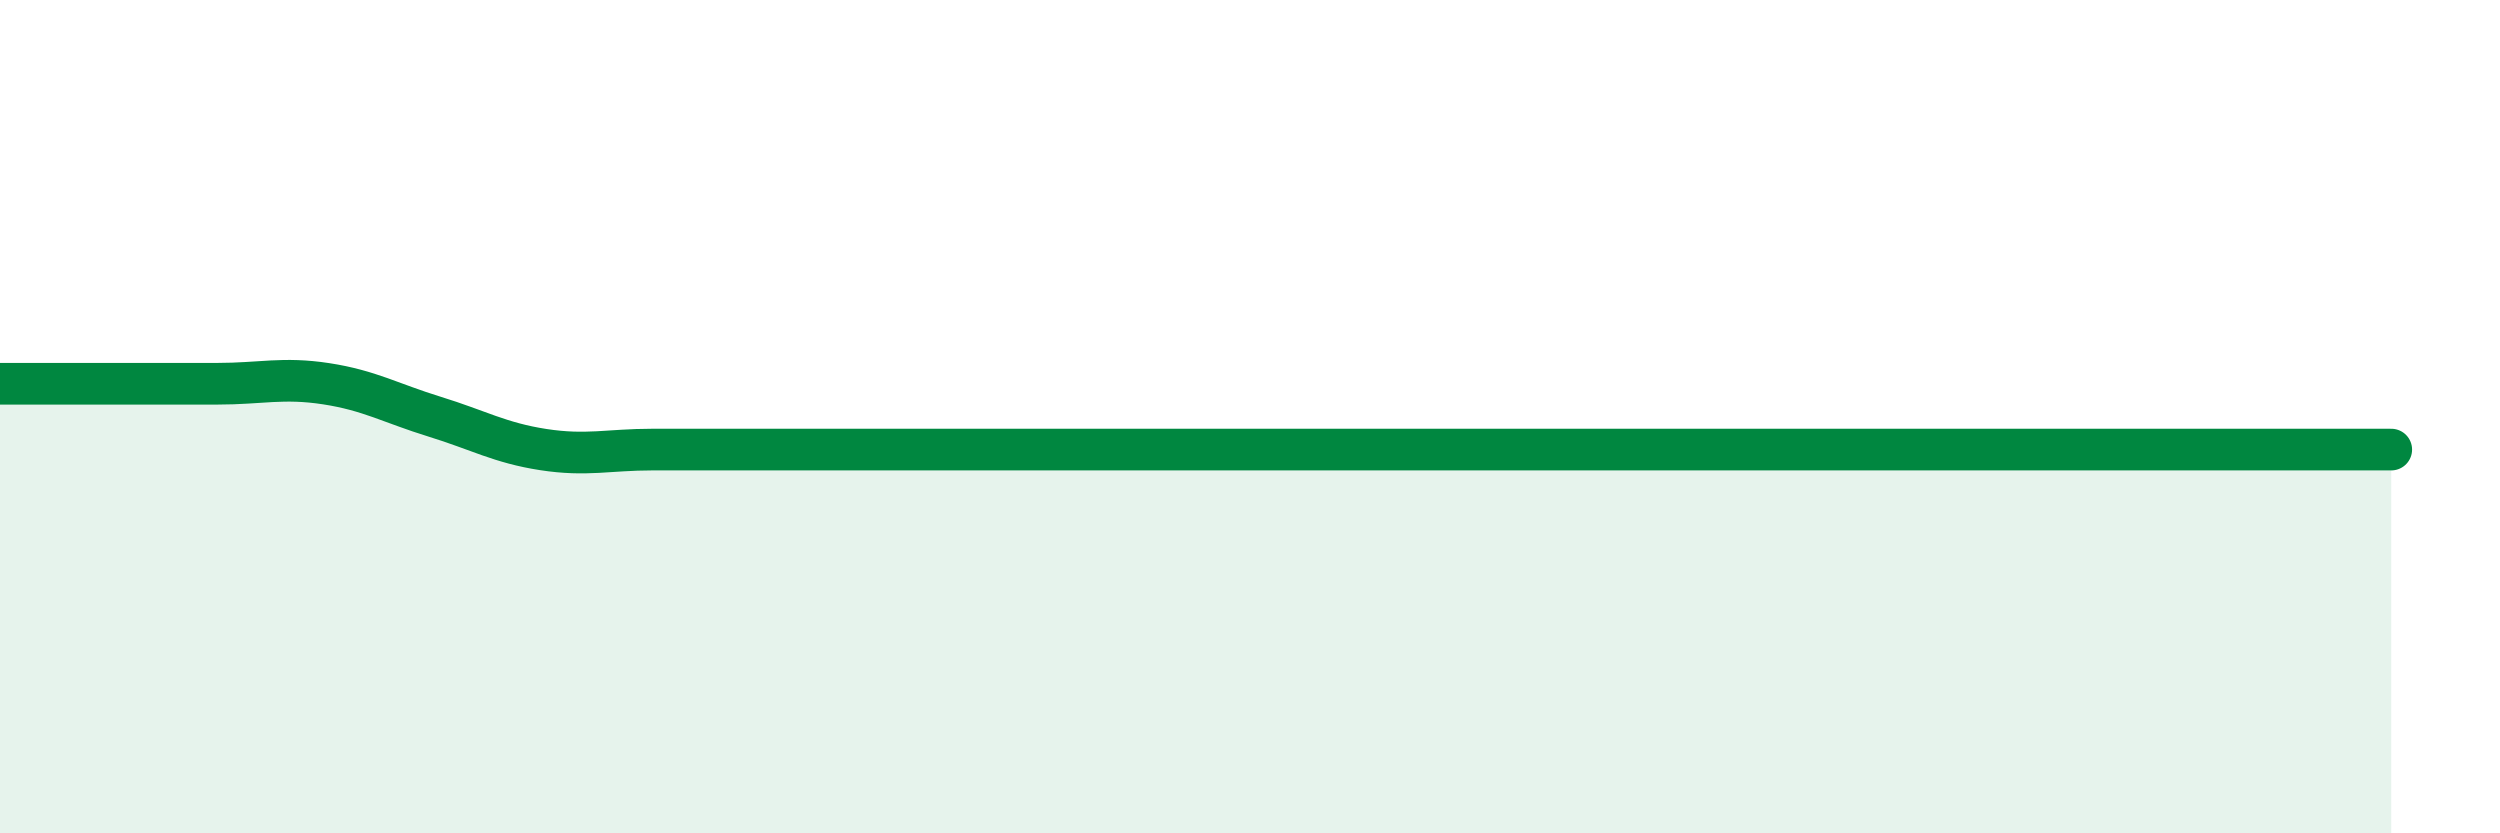 
    <svg width="60" height="20" viewBox="0 0 60 20" xmlns="http://www.w3.org/2000/svg">
      <path
        d="M 0,9.21 C 0.52,9.21 1.57,9.21 2.61,9.21 C 3.65,9.21 4.18,9.21 5.22,9.21 C 6.26,9.21 6.79,9.05 7.83,9.21 C 8.87,9.37 9.39,9.68 10.43,10 C 11.47,10.32 12,10.63 13.04,10.79 C 14.08,10.95 14.61,10.79 15.65,10.79 C 16.69,10.79 17.22,10.79 18.26,10.79 C 19.3,10.79 19.83,10.79 20.87,10.79 C 21.91,10.79 22.44,10.79 23.48,10.79 C 24.52,10.79 25.05,10.79 26.09,10.79 C 27.13,10.79 27.66,10.79 28.7,10.79 C 29.74,10.79 30.26,10.79 31.3,10.79 C 32.34,10.79 32.87,10.79 33.91,10.79 C 34.95,10.79 35.48,10.79 36.52,10.79 C 37.56,10.79 38.09,10.79 39.13,10.79 C 40.17,10.79 40.7,10.79 41.74,10.79 C 42.78,10.79 43.31,10.79 44.35,10.79 C 45.39,10.79 45.92,10.79 46.96,10.79 C 48,10.79 48.53,10.79 49.57,10.79 C 50.61,10.79 51.13,10.79 52.17,10.79 C 53.21,10.79 53.74,10.79 54.78,10.79 C 55.82,10.79 56.87,10.79 57.39,10.79L57.39 20L0 20Z"
        fill="#008740"
        opacity="0.1"
        stroke-linecap="round"
        stroke-linejoin="round"
      />
      <path
        d="M 0,9.21 C 0.52,9.21 1.57,9.21 2.61,9.21 C 3.65,9.21 4.18,9.21 5.22,9.21 C 6.26,9.21 6.79,9.05 7.83,9.21 C 8.87,9.37 9.39,9.68 10.43,10 C 11.47,10.32 12,10.63 13.04,10.79 C 14.08,10.95 14.61,10.79 15.65,10.79 C 16.69,10.79 17.22,10.79 18.26,10.79 C 19.3,10.79 19.83,10.79 20.87,10.79 C 21.91,10.79 22.44,10.79 23.48,10.79 C 24.52,10.79 25.05,10.79 26.09,10.79 C 27.13,10.79 27.66,10.79 28.7,10.79 C 29.74,10.79 30.26,10.79 31.3,10.79 C 32.34,10.79 32.87,10.79 33.91,10.79 C 34.95,10.79 35.48,10.79 36.52,10.79 C 37.56,10.79 38.09,10.79 39.13,10.79 C 40.17,10.79 40.7,10.79 41.74,10.79 C 42.78,10.79 43.31,10.79 44.35,10.79 C 45.39,10.79 45.92,10.79 46.96,10.79 C 48,10.79 48.53,10.79 49.57,10.79 C 50.61,10.79 51.13,10.79 52.17,10.79 C 53.21,10.79 53.74,10.79 54.78,10.79 C 55.82,10.79 56.87,10.79 57.39,10.79"
        stroke="#008740"
        stroke-width="1"
        fill="none"
        stroke-linecap="round"
        stroke-linejoin="round"
      />
    </svg>
  